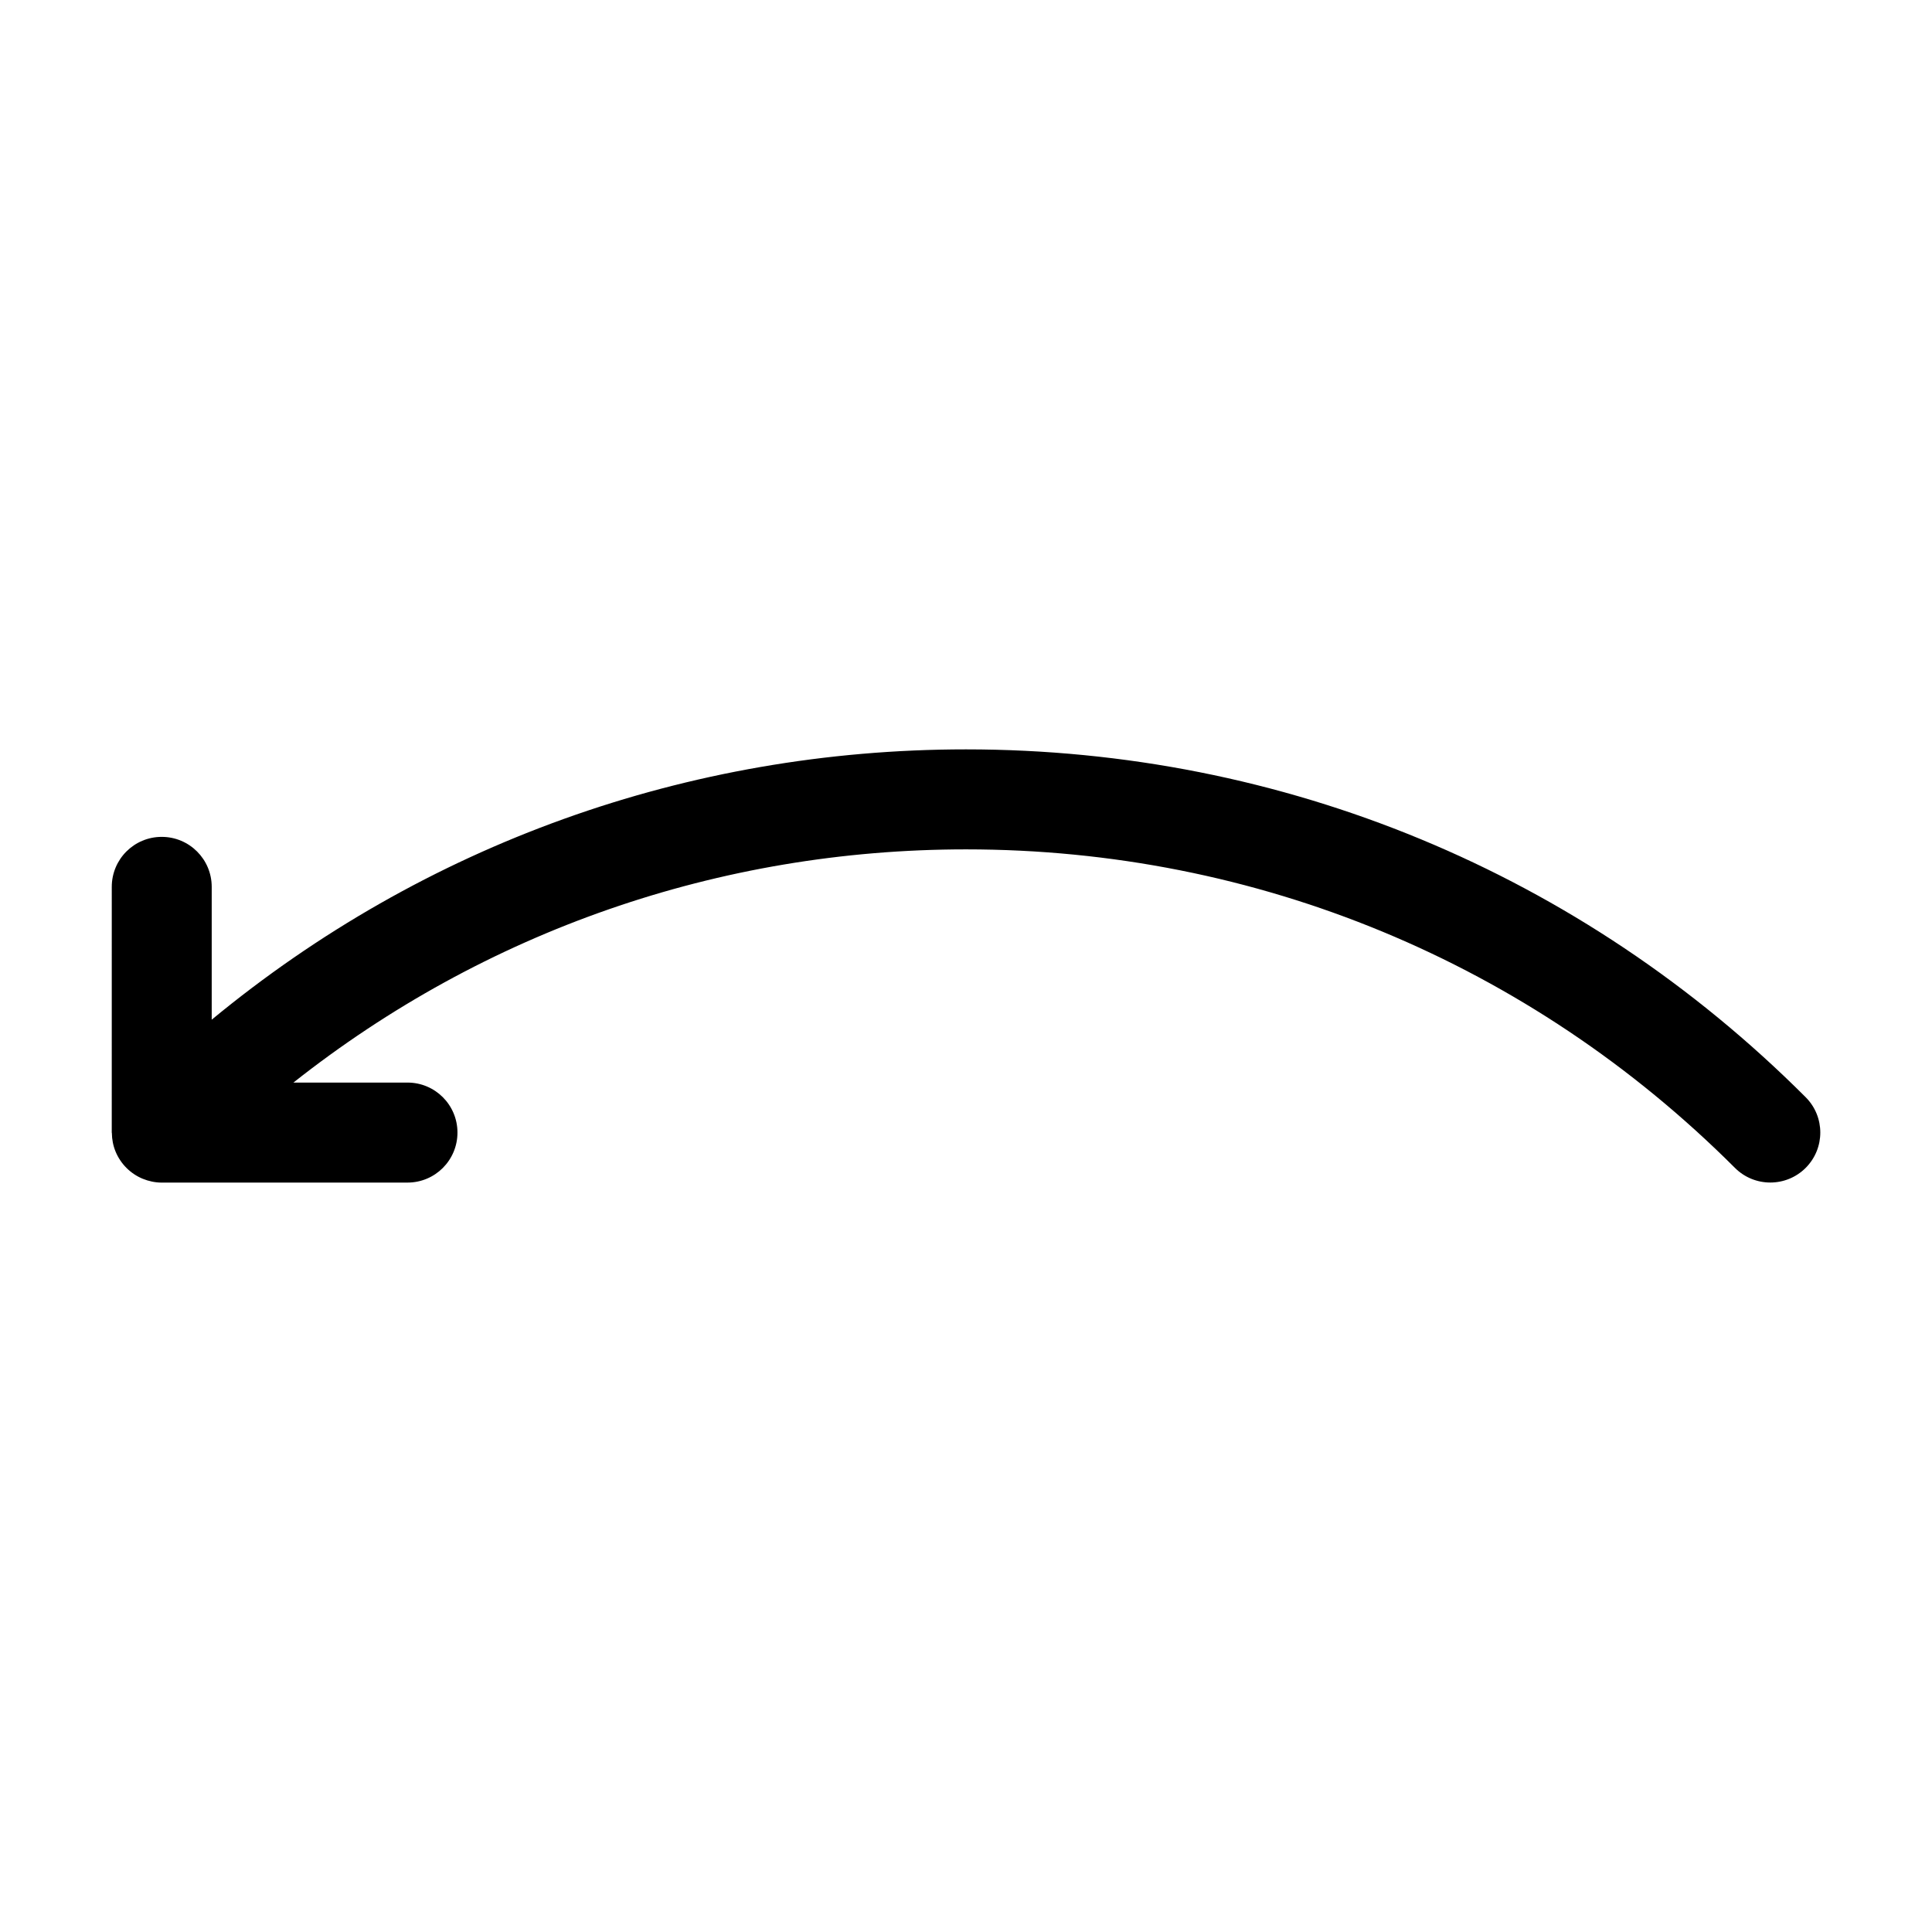 <?xml version="1.0" encoding="UTF-8"?>
<!-- Uploaded to: SVG Repo, www.svgrepo.com, Generator: SVG Repo Mixer Tools -->
<svg fill="#000000" width="800px" height="800px" version="1.1" viewBox="144 144 512 512" xmlns="http://www.w3.org/2000/svg">
 <path d="m186.86 365.78c7.32 0 13.246 5.926 13.246 13.254v35.191c56.184-46.383 126.1-71.633 199.9-71.633 84.055 0 163.09 32.734 222.51 92.176 5.176 5.176 5.176 13.559 0 18.738-5.176 5.168-13.559 5.168-18.738 0-54.426-54.426-126.79-84.414-203.77-84.414-65.504 0-127.63 21.789-178.25 61.801h30.223c7.332 0 13.25 5.926 13.25 13.25 0 7.32-5.918 13.254-13.25 13.254l-65.121 0.004c-1.723 0-3.438-0.359-5.047-1.02-3.25-1.344-5.828-3.93-7.18-7.18-0.656-1.582-0.969-3.246-0.988-4.922 0-0.051-0.031-0.09-0.031-0.137l0.004-65.109c0-7.332 5.918-13.254 13.242-13.254z"/>
</svg>